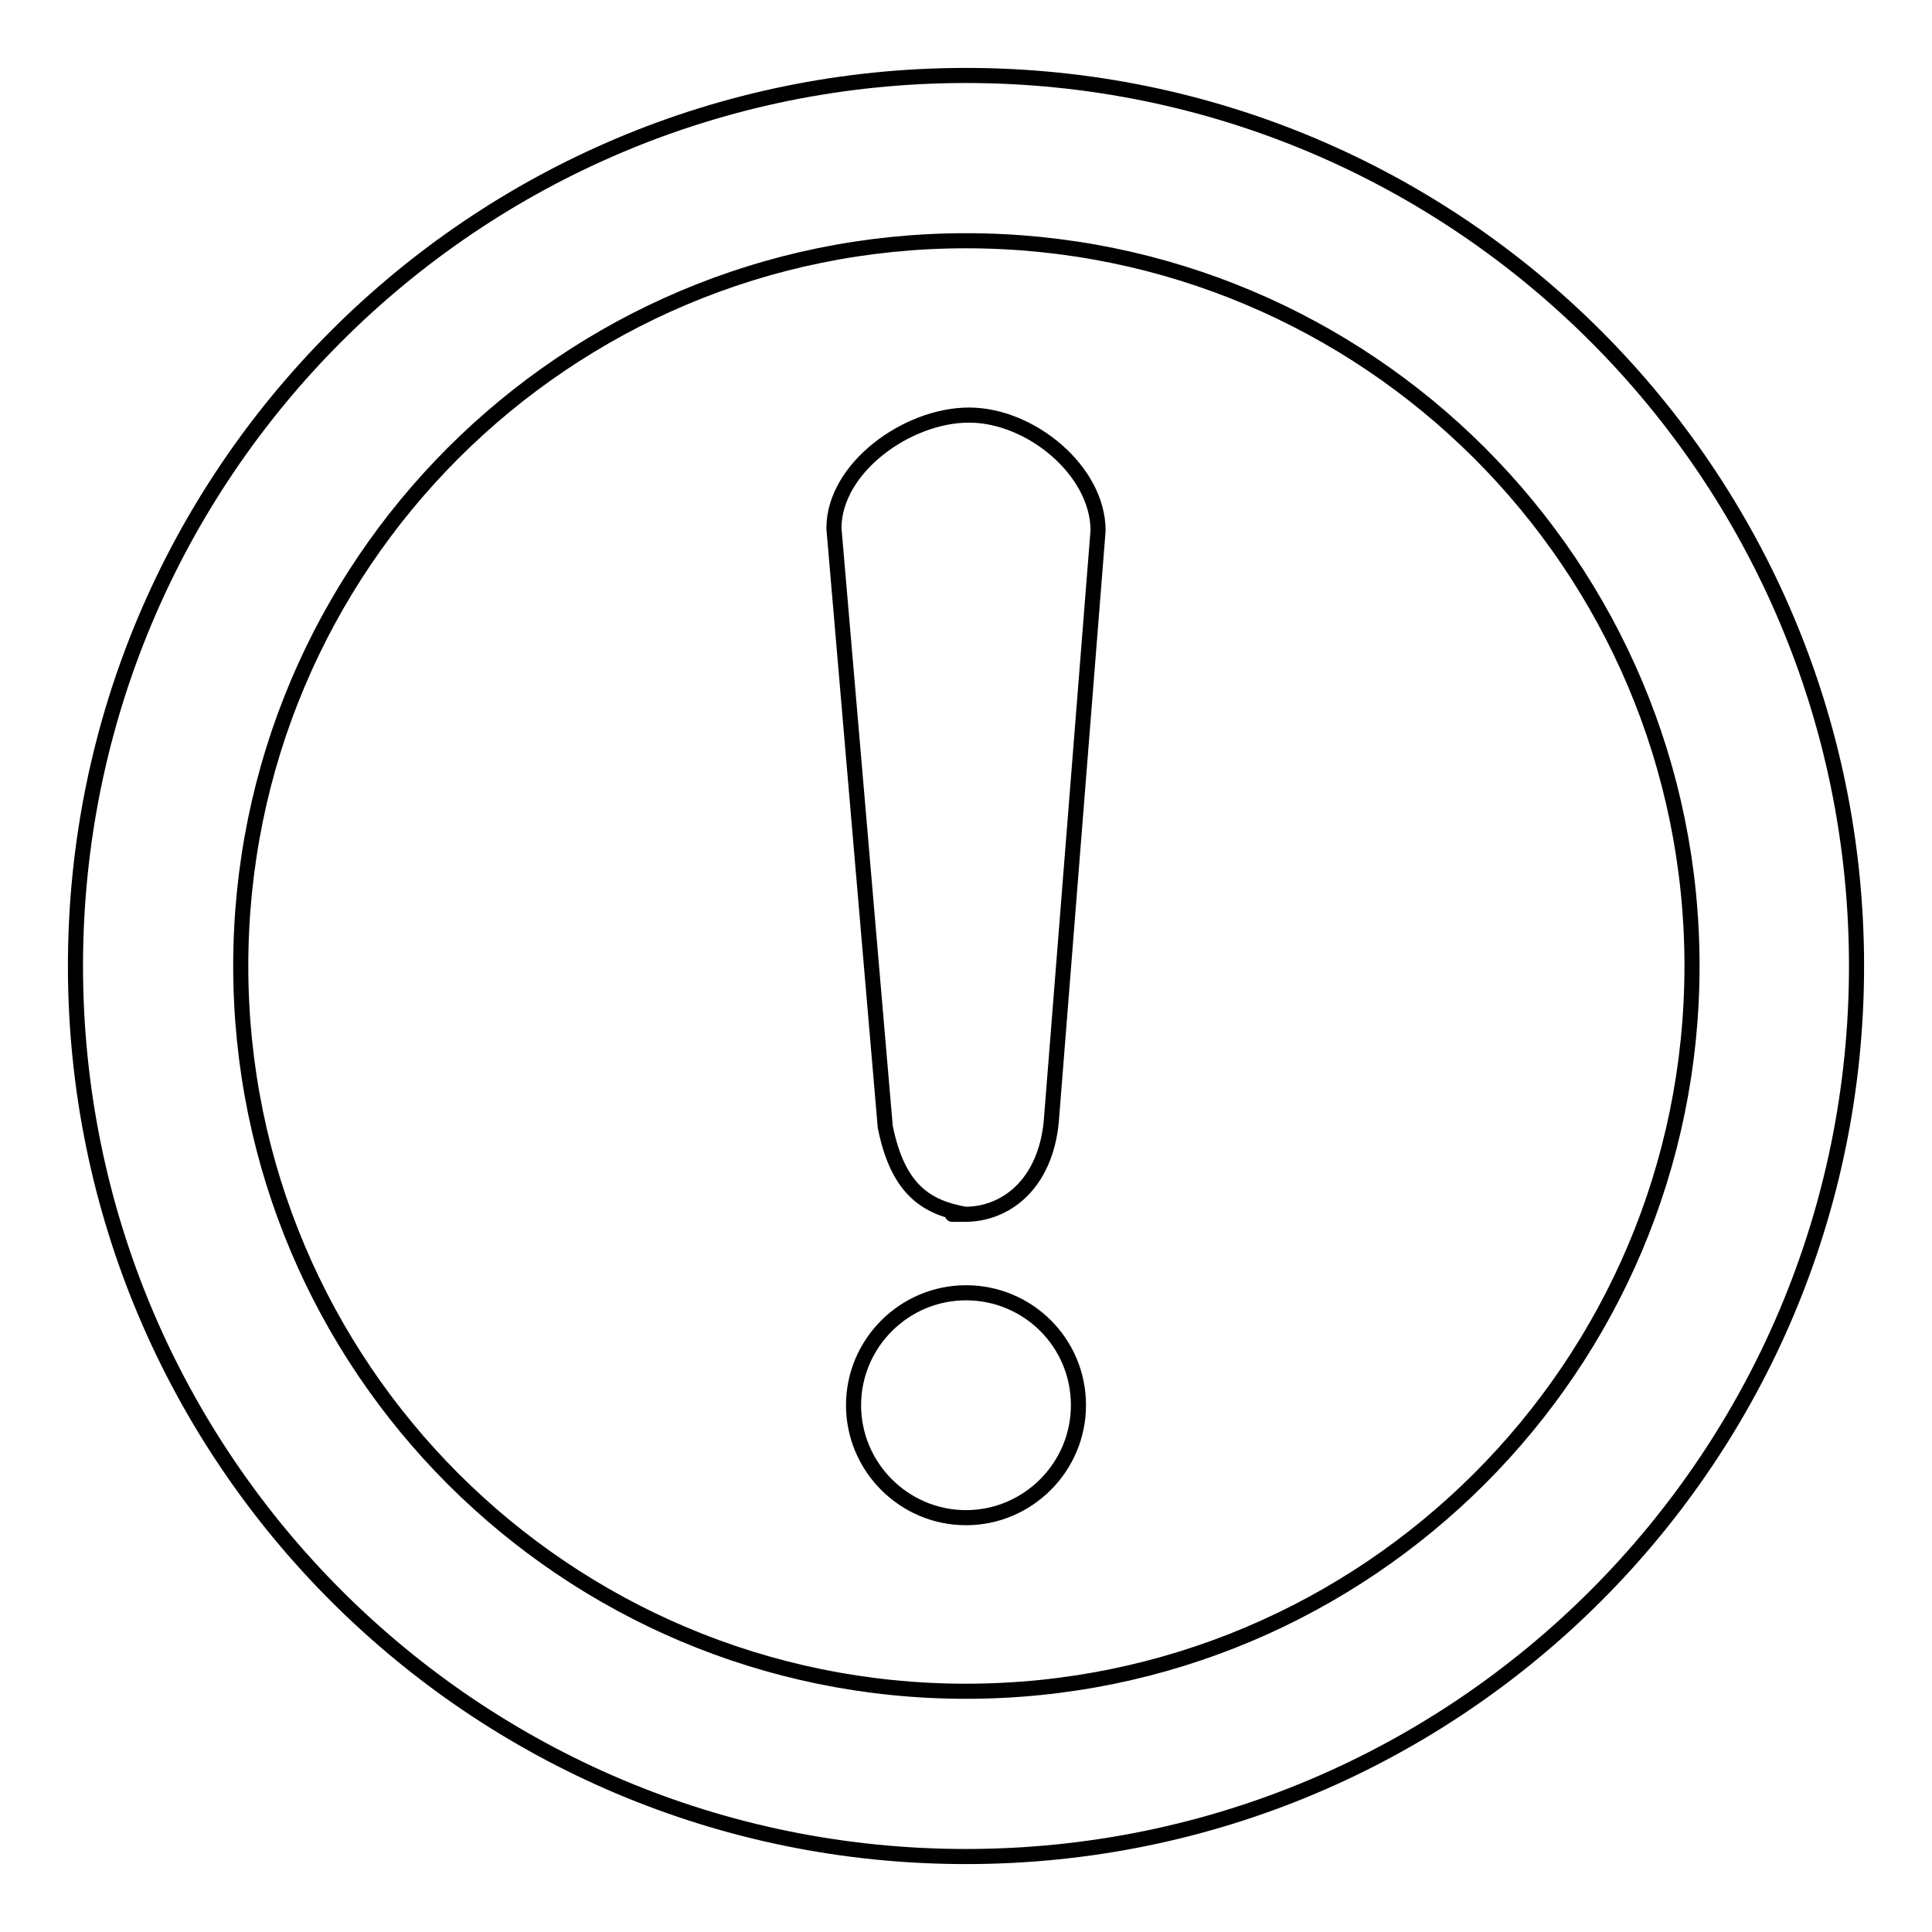 <?xml version="1.0" encoding="utf-8"?>
<!-- Svg Vector Icons : http://www.onlinewebfonts.com/icon -->
<!DOCTYPE svg PUBLIC "-//W3C//DTD SVG 1.1//EN" "http://www.w3.org/Graphics/SVG/1.1/DTD/svg11.dtd">
<svg version="1.1" xmlns="http://www.w3.org/2000/svg" xmlns:xlink="http://www.w3.org/1999/xlink" x="0px" y="0px" viewBox="0 0 256 256" enable-background="new 0 0 256 256" xml:space="preserve">
<g> <path stroke-width="2" fill-opacity="0" stroke="#000000"  d="M139.3,148.6c-0.8,8.4-6.1,12.3-11.4,12.3c-3.9,0,0,0,0,0c-5-0.9-8.9-3.1-10.6-11.6L110.5,70 c0-8,9.7-15,17.9-15c8.2,0,17.1,7.4,17.1,15.3L139.3,148.6z M128,171.3c-8.2,0-14.9,6.7-14.9,14.9c0,8.2,6.7,14.9,14.9,14.9 c8.2,0,14.9-6.7,14.9-14.9C142.9,177.9,136.2,171.3,128,171.3z M246,128c0,65.2-52.8,118-118,118c-65.2,0-118-52.8-118-118 S62.8,10,128,10C193.2,10,246,62.8,246,128z M224.2,128c0-53.1-43-96.1-96.2-96.1c-53.1,0-96.1,43-96.1,96.1 c0,53.1,43,96.1,96.1,96.1C181.1,224.1,224.2,181.1,224.2,128z"/></g>
</svg>